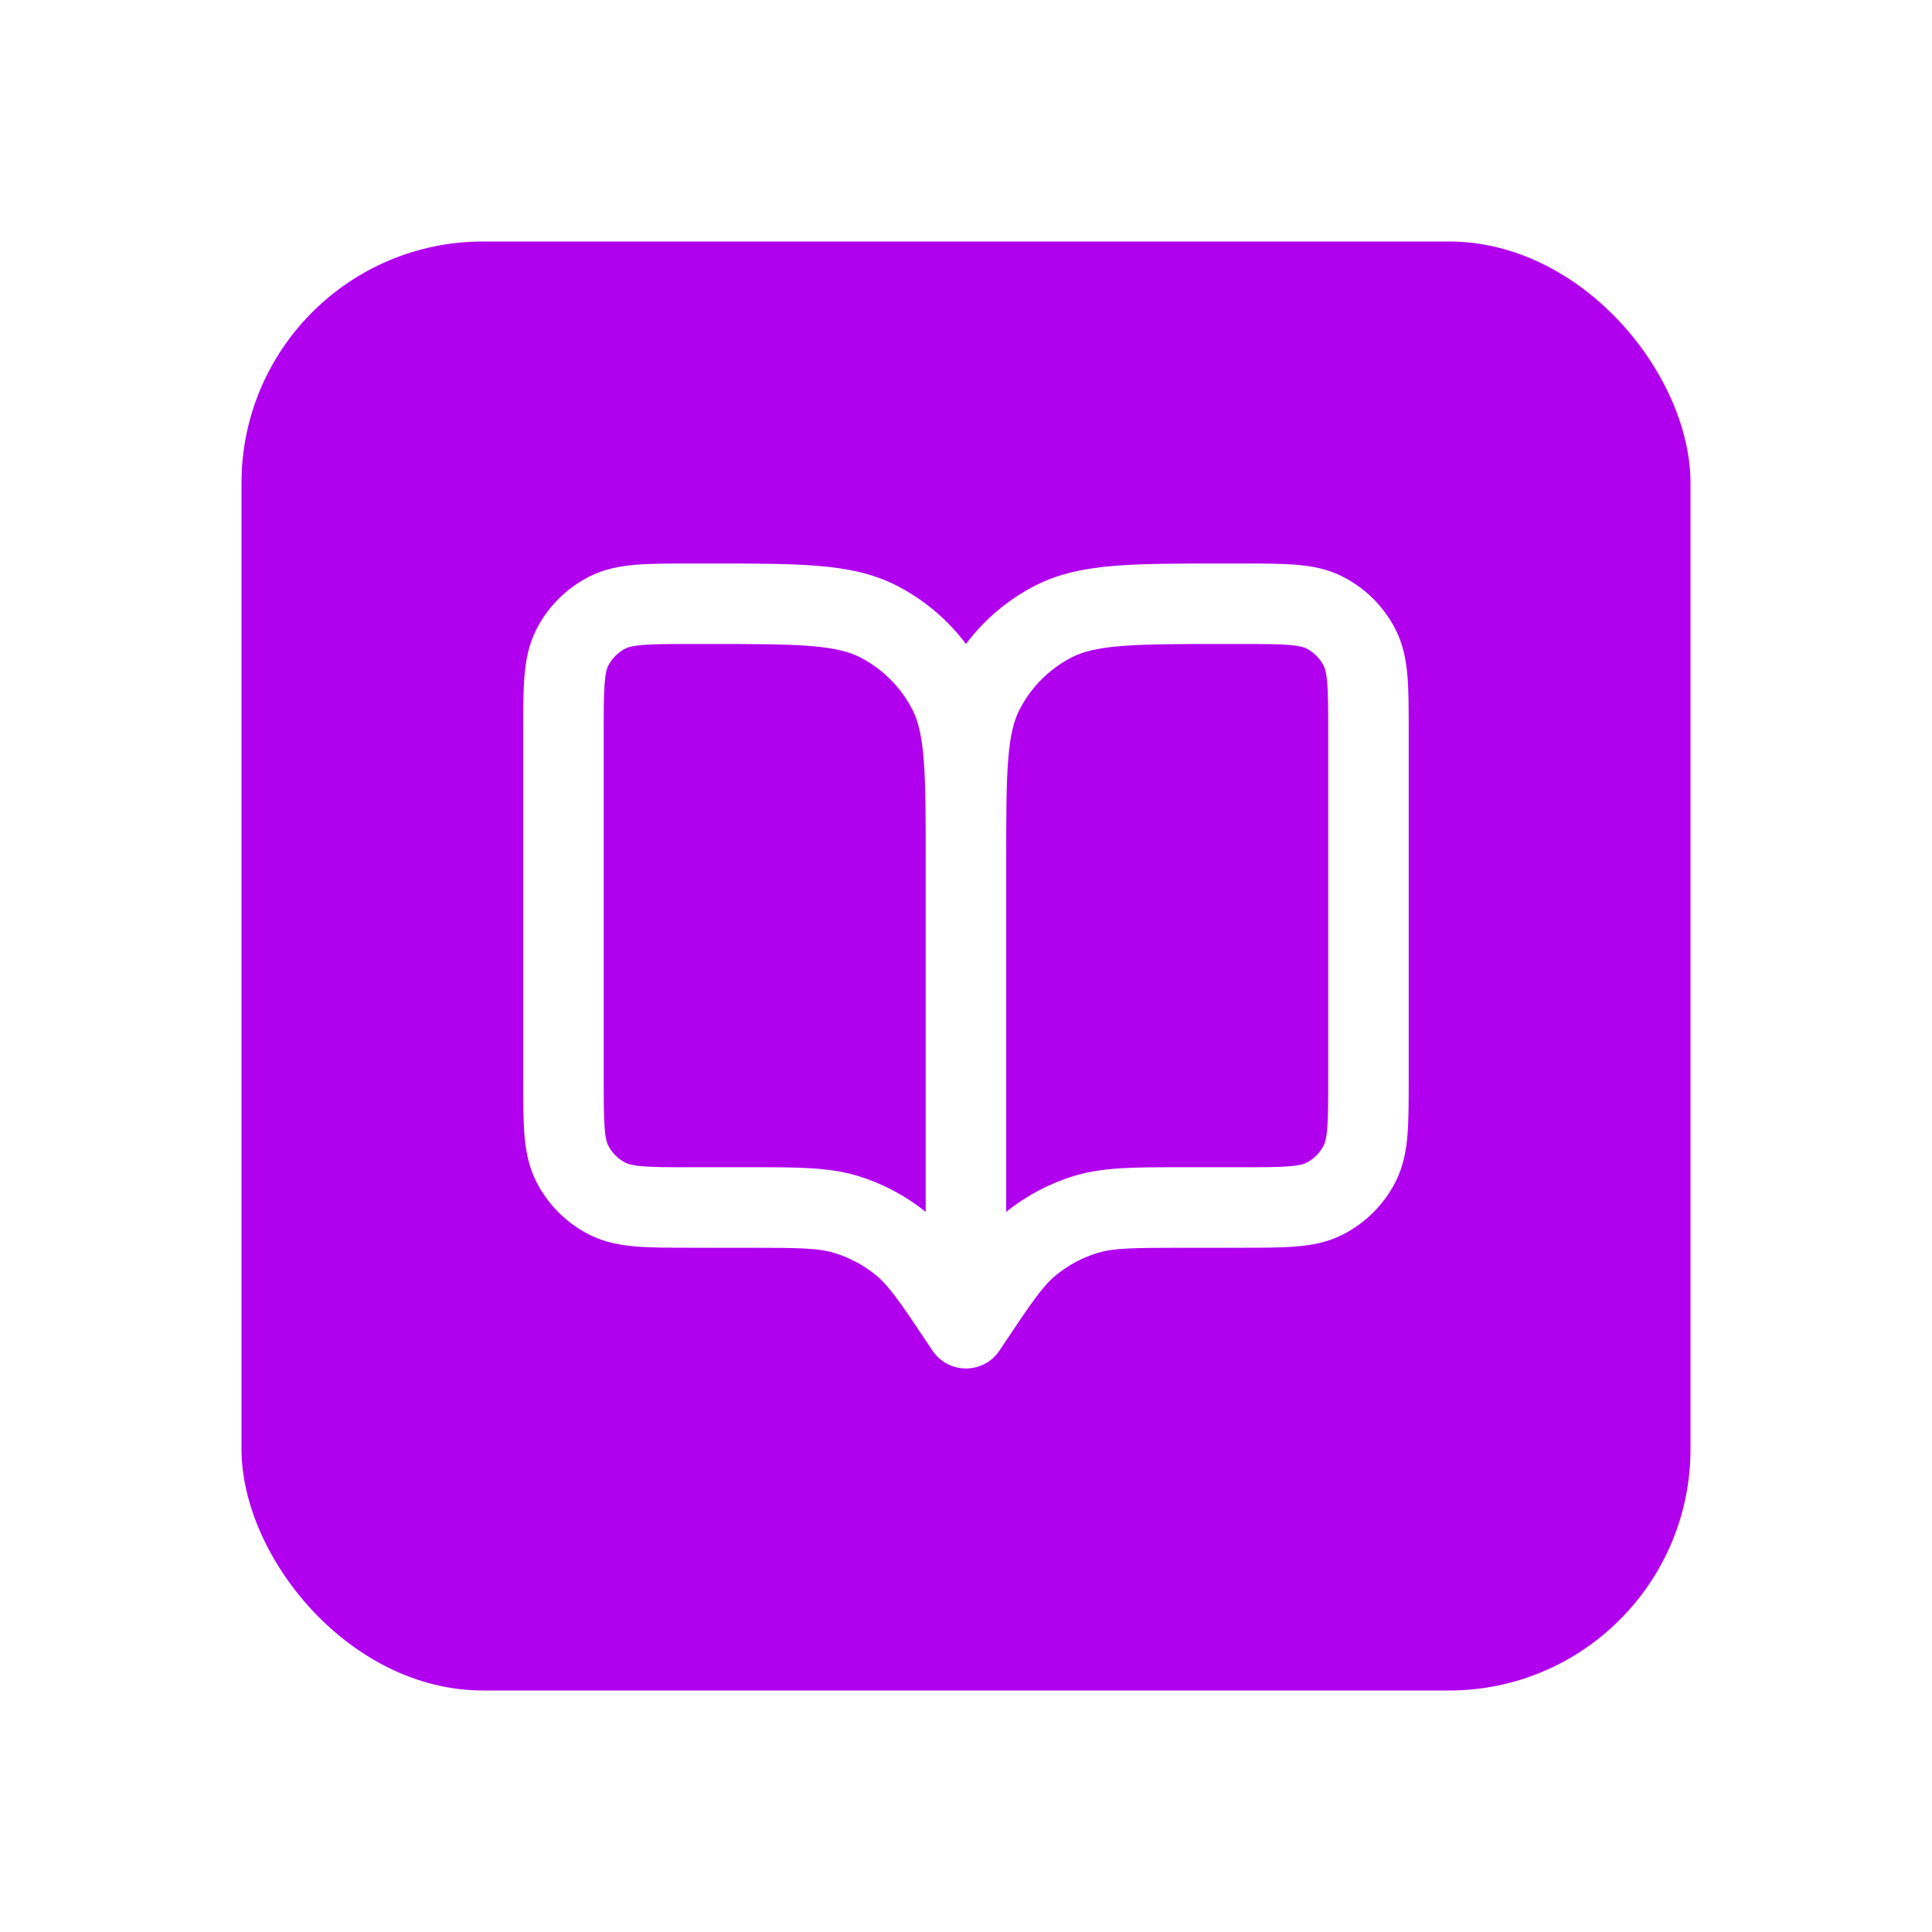 <?xml version="1.0" encoding="UTF-8"?>
<svg xmlns="http://www.w3.org/2000/svg" width="64" height="64" viewBox="0 0 64 64" fill="none">
  <g filter="url(#filter0_d_1146_48630)">
    <rect x="7" y="4" width="48" height="48" rx="8" fill="#B000EE"></rect>
    <path fill-rule="evenodd" clip-rule="evenodd" d="M21.881 14.667L22.522 14.667C23.968 14.667 25.133 14.667 26.077 14.744C27.049 14.823 27.902 14.991 28.692 15.393C29.603 15.858 30.391 16.523 30.999 17.333C31.606 16.523 32.394 15.858 33.305 15.393C34.095 14.991 34.949 14.823 35.92 14.744C36.864 14.667 38.03 14.667 39.475 14.667L40.117 14.667C40.82 14.667 41.426 14.667 41.925 14.707C42.453 14.751 42.977 14.845 43.481 15.103C44.234 15.486 44.846 16.098 45.229 16.851C45.486 17.355 45.581 17.88 45.625 18.407C45.665 18.906 45.665 19.512 45.665 20.215V31.785C45.665 32.488 45.665 33.094 45.625 33.593C45.581 34.12 45.486 34.645 45.229 35.149C44.846 35.902 44.234 36.514 43.481 36.897C42.977 37.154 42.453 37.249 41.925 37.292C41.426 37.333 40.82 37.333 40.117 37.333H38.232C36.48 37.333 35.881 37.347 35.357 37.506C34.854 37.659 34.386 37.909 33.98 38.243C33.557 38.591 33.214 39.081 32.242 40.539L32.108 40.74C31.861 41.111 31.445 41.333 30.999 41.333C30.553 41.333 30.137 41.111 29.889 40.74L29.756 40.539C28.784 39.081 28.44 38.591 28.018 38.243C27.611 37.909 27.143 37.659 26.64 37.506C26.116 37.347 25.518 37.333 23.765 37.333H21.881C21.178 37.333 20.571 37.333 20.072 37.292C19.545 37.249 19.021 37.154 18.516 36.897C17.763 36.514 17.151 35.902 16.768 35.149C16.511 34.645 16.416 34.12 16.373 33.593C16.332 33.094 16.332 32.488 16.332 31.785V20.215C16.332 19.512 16.332 18.906 16.373 18.407C16.416 17.88 16.511 17.355 16.768 16.851C17.151 16.098 17.763 15.486 18.516 15.103C19.021 14.845 19.545 14.751 20.072 14.707C20.571 14.667 21.178 14.667 21.881 14.667ZM29.665 24.533C29.665 23.018 29.664 21.961 29.597 21.139C29.531 20.332 29.408 19.869 29.229 19.517C28.846 18.765 28.234 18.153 27.481 17.769C27.13 17.59 26.667 17.468 25.86 17.401C25.037 17.334 23.981 17.333 22.465 17.333H21.932C21.163 17.333 20.667 17.334 20.289 17.365C19.927 17.395 19.793 17.445 19.727 17.479C19.476 17.607 19.272 17.81 19.144 18.061C19.11 18.127 19.06 18.262 19.031 18.624C19 19.002 18.999 19.498 18.999 20.267V31.733C18.999 32.502 19 32.998 19.031 33.376C19.06 33.738 19.11 33.873 19.144 33.939C19.272 34.19 19.476 34.394 19.727 34.521C19.793 34.555 19.927 34.605 20.289 34.635C20.667 34.666 21.163 34.667 21.932 34.667H23.765C23.832 34.667 23.897 34.667 23.962 34.667C25.442 34.666 26.465 34.666 27.415 34.954C28.235 35.203 28.999 35.608 29.665 36.146V24.533ZM32.332 36.146C32.998 35.608 33.763 35.203 34.582 34.954C35.533 34.666 36.556 34.666 38.035 34.667C38.1 34.667 38.166 34.667 38.232 34.667H40.065C40.834 34.667 41.331 34.666 41.708 34.635C42.071 34.605 42.205 34.555 42.271 34.521C42.522 34.394 42.725 34.19 42.853 33.939C42.887 33.873 42.937 33.738 42.967 33.376C42.998 32.998 42.999 32.502 42.999 31.733V20.267C42.999 19.498 42.998 19.002 42.967 18.624C42.937 18.262 42.887 18.127 42.853 18.061C42.725 17.81 42.522 17.607 42.271 17.479C42.205 17.445 42.071 17.395 41.708 17.365C41.331 17.334 40.834 17.333 40.065 17.333H39.532C38.017 17.333 36.96 17.334 36.138 17.401C35.331 17.468 34.867 17.59 34.516 17.769C33.763 18.153 33.151 18.765 32.768 19.517C32.589 19.869 32.466 20.332 32.4 21.139C32.333 21.961 32.332 23.018 32.332 24.533V36.146Z" fill="white"></path>
  </g>
  <defs>
    <filter id="filter0_d_1146_48630" x="0" y="0" width="64" height="64" color-interpolation-filters="sRGB">
      <feFlood flood-opacity="0" result="BackgroundImageFix"></feFlood>
      <feColorMatrix in="SourceAlpha" type="matrix" values="0 0 0 0 0 0 0 0 0 0 0 0 0 0 0 0 0 0 127 0" result="hardAlpha"></feColorMatrix>
      <feOffset dx="1" dy="4"></feOffset>
      <feGaussianBlur stdDeviation="4"></feGaussianBlur>
      <feComposite in2="hardAlpha" operator="out"></feComposite>
      <feColorMatrix type="matrix" values="0 0 0 0 0.69 0 0 0 0 0 0 0 0 0 0.933 0 0 0 0.3 0"></feColorMatrix>
      <feBlend mode="normal" in2="BackgroundImageFix" result="effect1_dropShadow_1146_48630"></feBlend>
      <feBlend mode="normal" in="SourceGraphic" in2="effect1_dropShadow_1146_48630" result="shape"></feBlend>
    </filter>
  </defs>
</svg>

